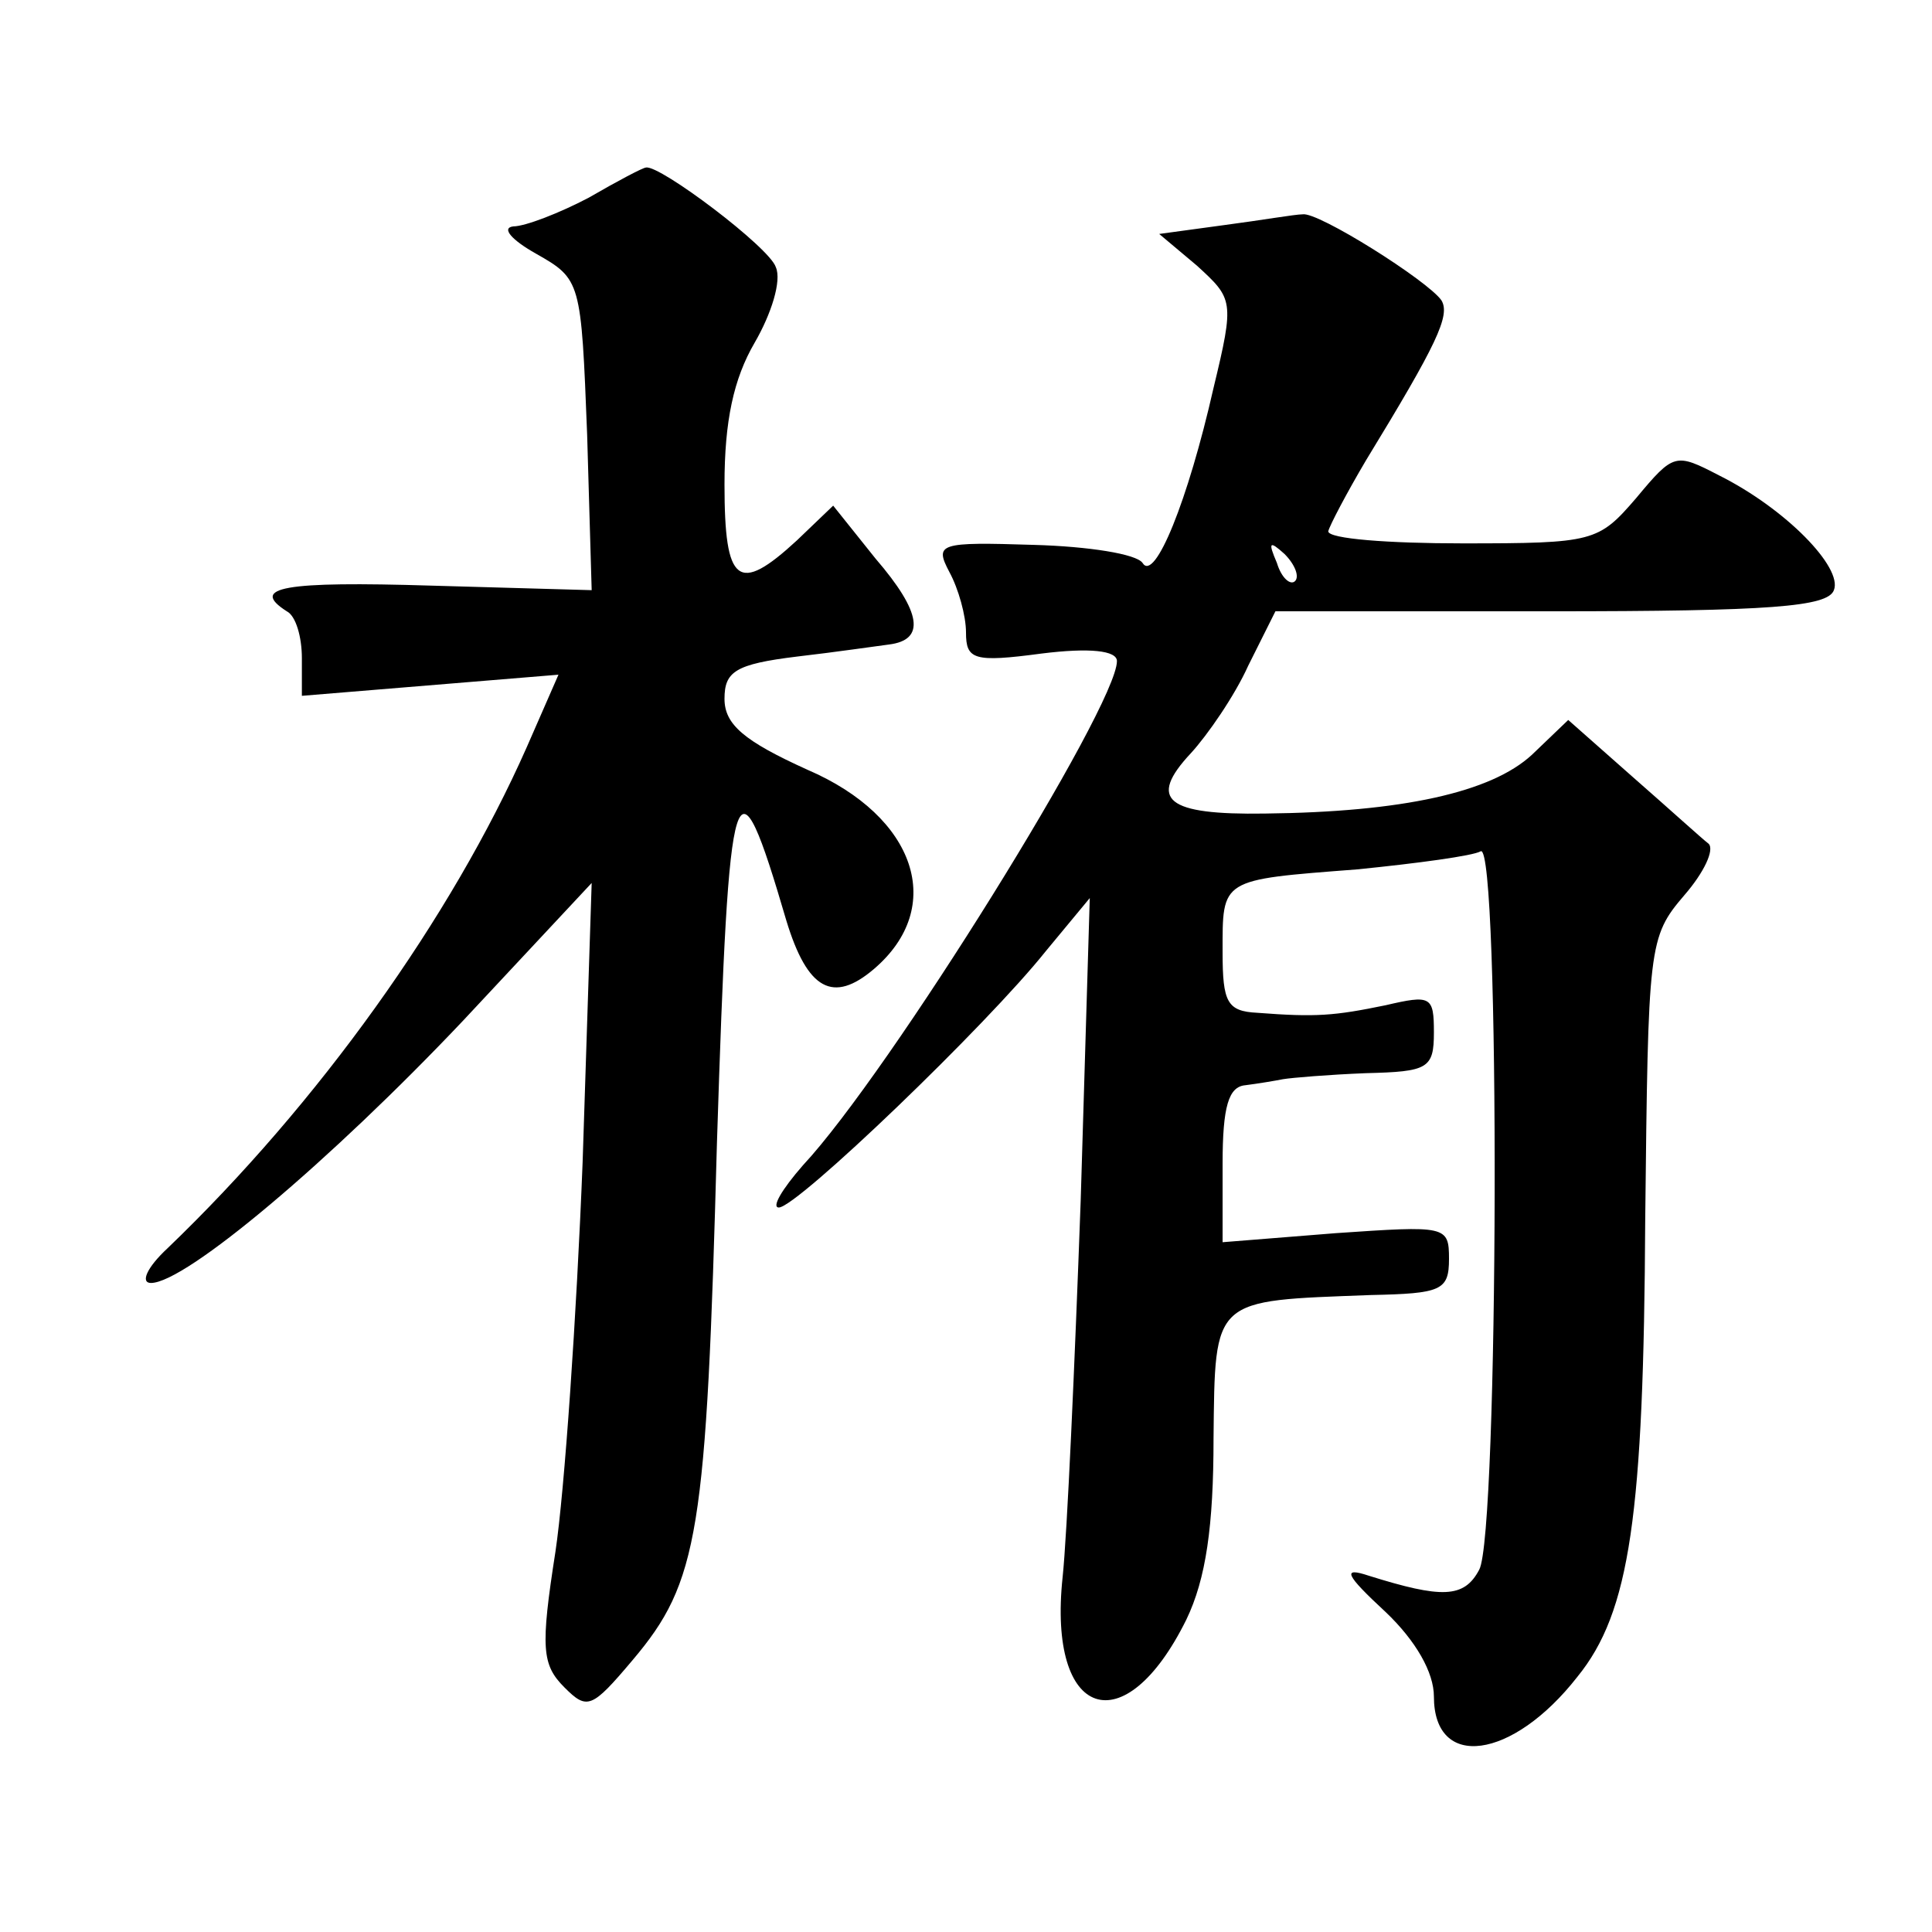 <?xml version="1.0" standalone="no"?>
<!DOCTYPE svg PUBLIC "-//W3C//DTD SVG 20010904//EN"
 "http://www.w3.org/TR/2001/REC-SVG-20010904/DTD/svg10.dtd">
<svg version="1.0" xmlns="http://www.w3.org/2000/svg"
 width="128pt" height="128pt" viewBox="0 0 128 128"
 preserveAspectRatio="xMidYMid meet">
<g transform="translate(0,128) scale(0.1,-0.1)"
fill="#0" stroke="none">
<path d="M390 1149 c-19 -10 -42 -19 -50 -19 -8 -1 -1 -9 15 -18 30 -17 30 -18
34 -120 l3 -103 -106 3 c-98 3 -121 -1 -96 -17 6 -3 10 -17 10 -31 l0 -25 85 7
85 7 -21 -48 c-50 -113 -138 -236 -238 -332 -14 -13 -18 -23 -11 -23 23 0 119 81
207 174 l85 91 -6 -185 c-4 -102 -12 -218 -18 -258 -10 -64 -9 -75 6 -90 15 -15
18 -14 45 18 44 52 49 84 56 343 8 251 12 263 46 147 14 -46 31 -55 58 -32 48 41
28 101 -44 132 -42 19 -55 30 -55 47 0 18 7 23 48 28 26 3 53 7 61 8 24 3 22 21
-9 57 l-28 35 -24 -23 c-39 -36 -48 -29 -48 37 0 42 6 70 20 94 11 19 18 41 14
50 -4 13 -77 68 -86 66 -2 0 -19 -9 -38 -20z M812 1131 l-44 -6 25 -21 c24 -22
25 -23 11 -81 -17 -75 -39 -129 -47 -116 -4 6 -36 11 -72 12 -63 2 -66 1 -56 -18
6 -11 11 -29 11 -40 0 -18 5 -20 50 -14 32 4 50 2 50 -5 0 -30 -151 -273 -208 -334
-14 -16 -21 -28 -16 -28 12 0 138 121 177 170 l29 35 -6 -200 c-4 -110 -9 -222
-12 -250 -10 -94 41 -111 82 -28 13 27 18 62 18 120 1 94 -1 91 104 95 47 1 52
3 52 24 0 22 -2 22 -75 17 l-75 -6 0 52 c0 38 4 51 15 52 8 1 20 3 25 4 6 1 30
3 55 4 41 1 45 3 45 27 0 24 -2 25 -32 18 -34 -7 -46 -8 -85 -5 -20 1 -23 7 -23
40 0 49 -2 48 89 55 40 4 77 9 82 12 13 7 12 -453 -1 -476 -10 -19 -25 -19 -73
-4 -18 6 -16 1 11 -24 20 -19 32 -40 32 -56 0 -49 52 -42 95 13 35 43 44 107 45
303 2 182 2 187 26 215 13 15 20 30 16 34 -4 3 -26 23 -50 44 l-43 38 -24 -23 c-27
-25 -86 -38 -177 -39 -65 -1 -78 9 -49 40 11 12 29 38 38 58 l18 36 182 0 c146
0 184 3 188 14 6 15 -32 54 -76 76 -29 15 -30 15 -55 -15 -25 -29 -28 -30 -115
-30 -49 0 -89 3 -89 8 1 4 12 25 25 47 47 77 56 96 50 106 -9 13 -82 59 -92 57
-5 0 -28 -4 -51 -7z m46 -236 c-3 -3 -9 2 -12 12 -6 14 -5 15 5 6 7 -7 10 -15 7
-18z"/>
</g>
</svg>
